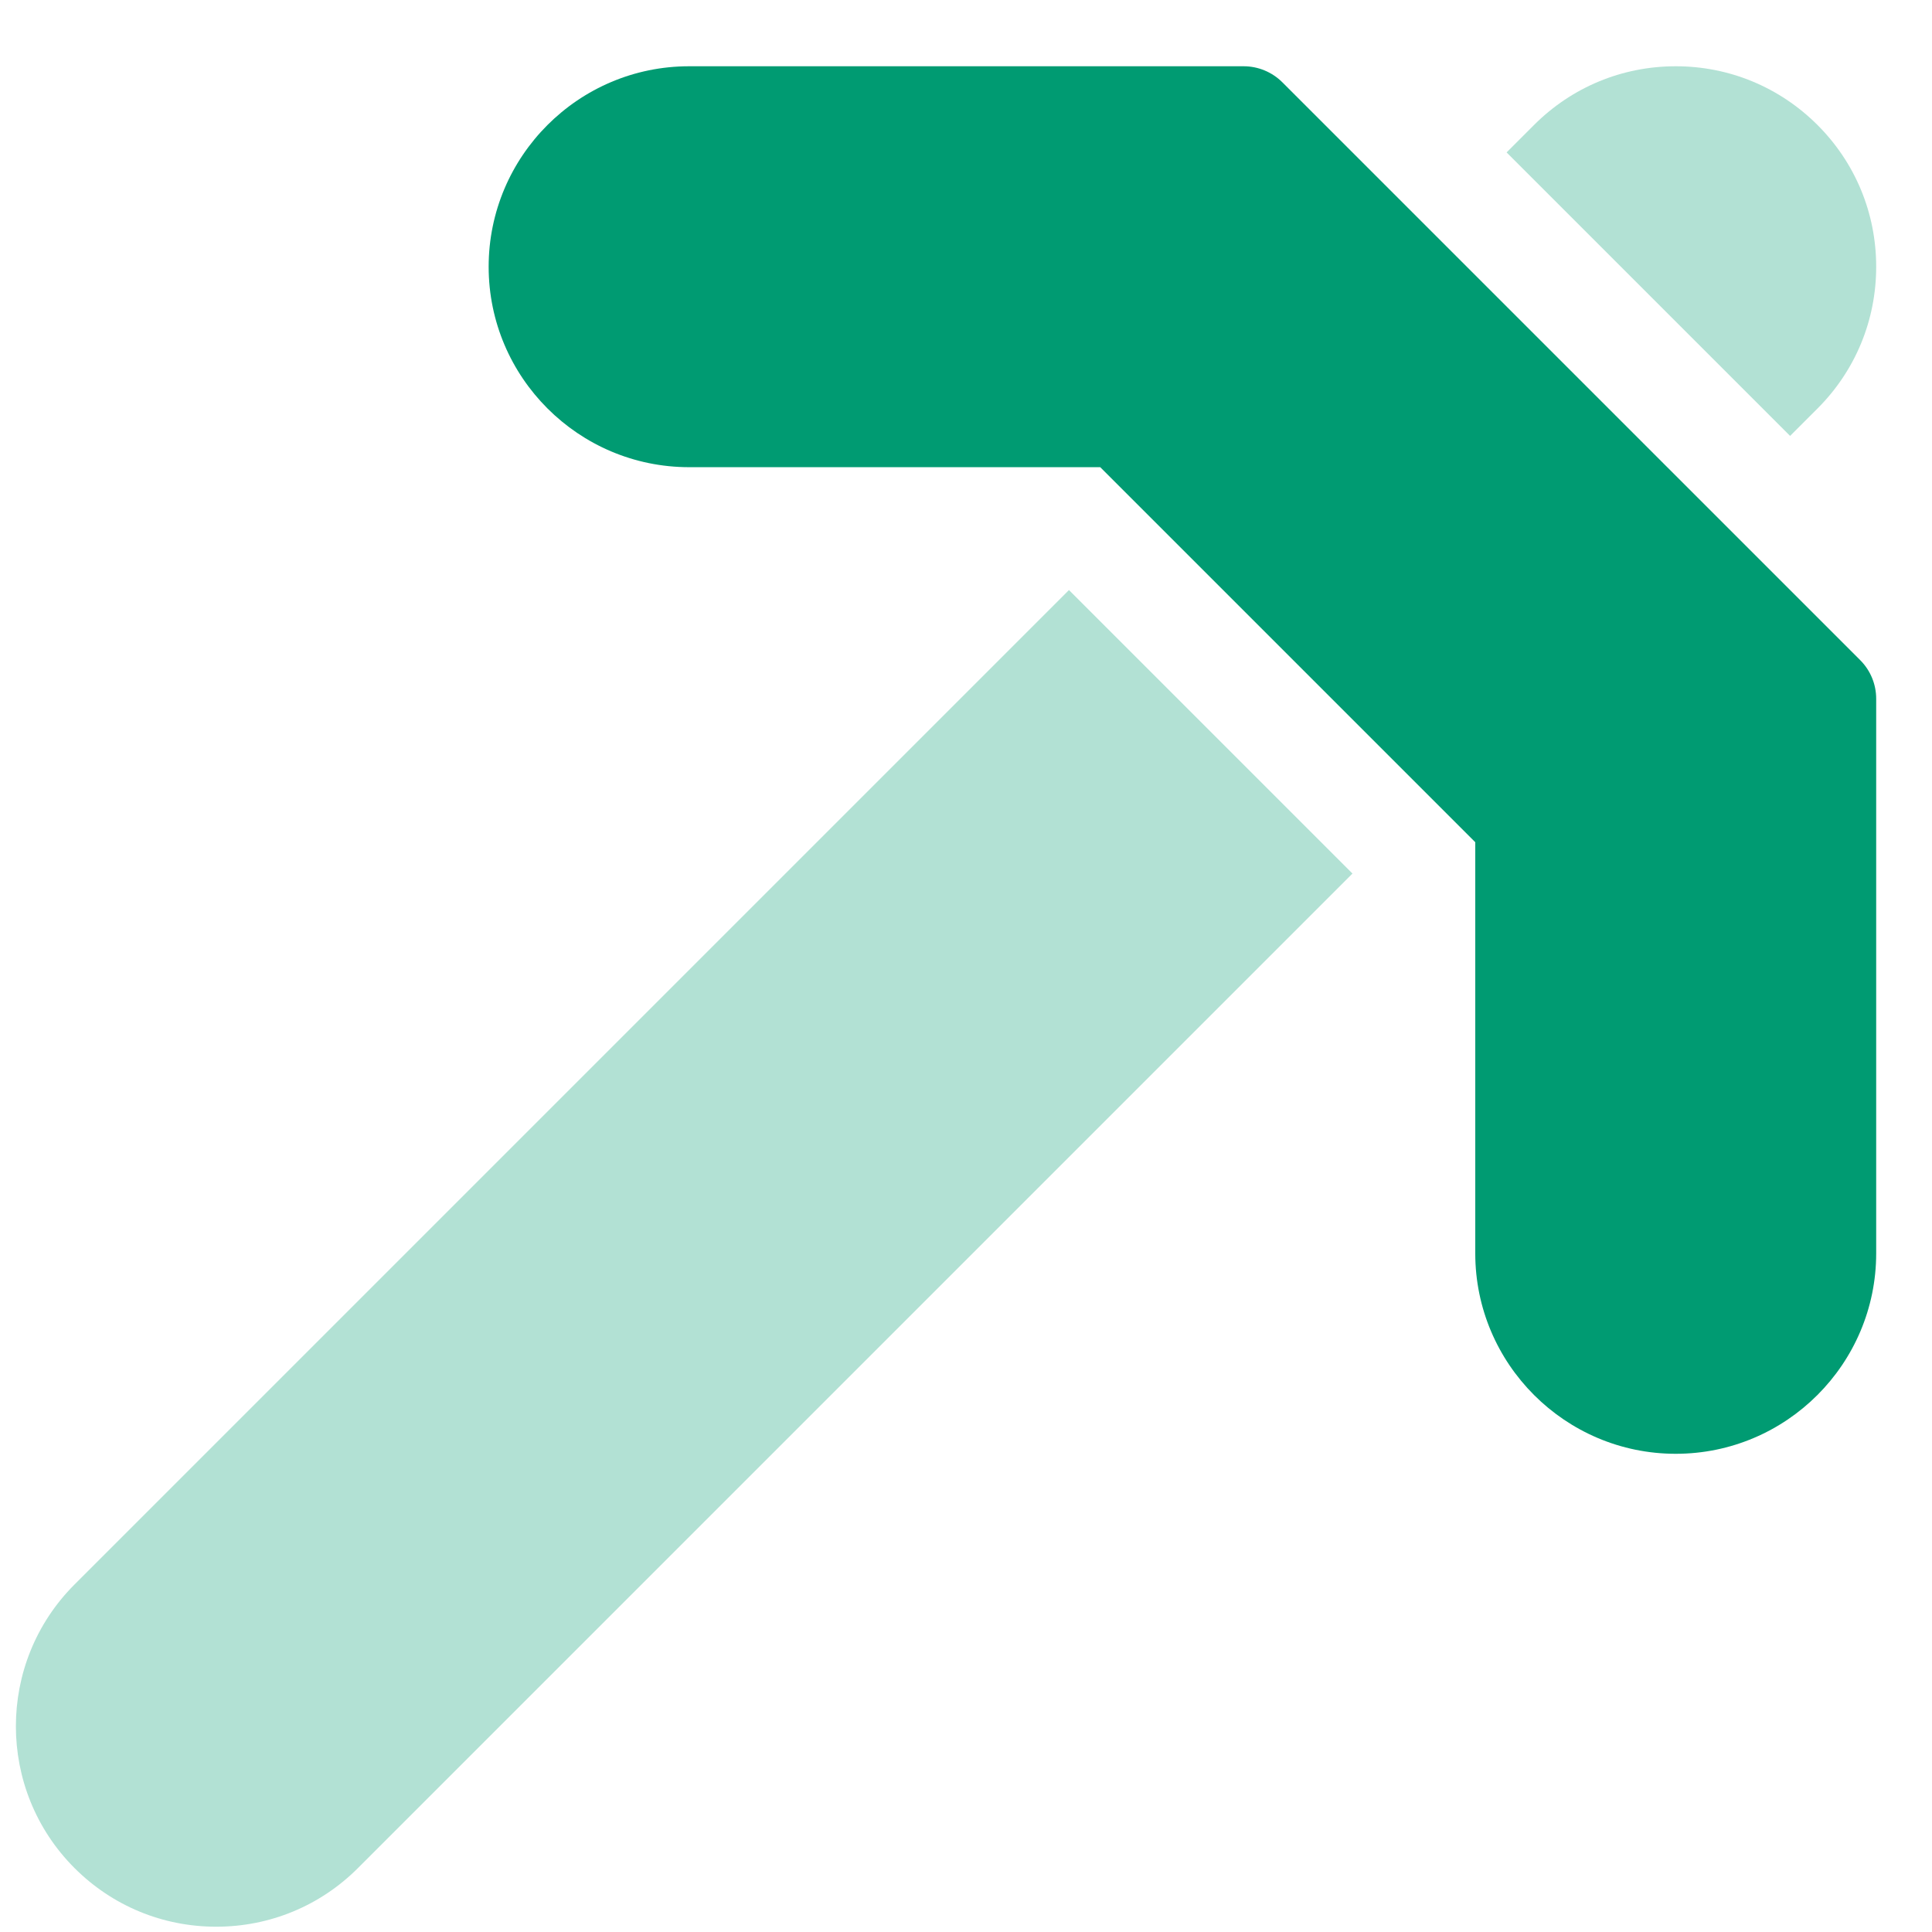 <svg width="27" height="27" viewBox="0 0 27 27" fill="none" xmlns="http://www.w3.org/2000/svg">
<g id="pickaxe (1) 1" clip-path="url(#clip0_6761_2215)">
<path id="Vector" d="M25.4 5.709C25.929 5.18 26.22 4.476 26.22 3.728C26.22 2.979 25.929 2.276 25.4 1.747C24.87 1.218 24.167 0.926 23.419 0.926C22.67 0.926 21.967 1.218 21.438 1.747L21.055 2.13L25.017 6.092L25.4 5.709Z" fill="#B2E1D4"/>
<path id="Vector_2" d="M1.041 22.144C-0.051 23.236 -0.051 25.013 1.041 26.106C1.57 26.635 2.273 26.926 3.022 26.926H3.022C3.77 26.926 4.474 26.635 5.003 26.106L18.901 12.208L14.939 8.246L1.041 22.144Z" fill="#B2E1D4"/>
<path id="Vector_3" d="M17.92 1.149C17.777 1.007 17.583 0.926 17.381 0.926H9.63C8.086 0.926 6.829 2.183 6.829 3.728C6.829 5.272 8.086 6.529 9.63 6.529L15.376 6.529L20.617 11.77V17.516C20.617 19.06 21.874 20.317 23.418 20.317H23.419C24.964 20.317 26.22 19.06 26.22 17.516L26.22 9.765C26.22 9.563 26.14 9.369 25.997 9.226L17.92 1.149Z" fill="#009B72"/>
</g>
<defs>
<clipPath id="clip0_6761_2215">
<rect width="26" height="26" fill="white" transform="translate(0.221 0.926)"/>
</clipPath>
</defs>
</svg>
